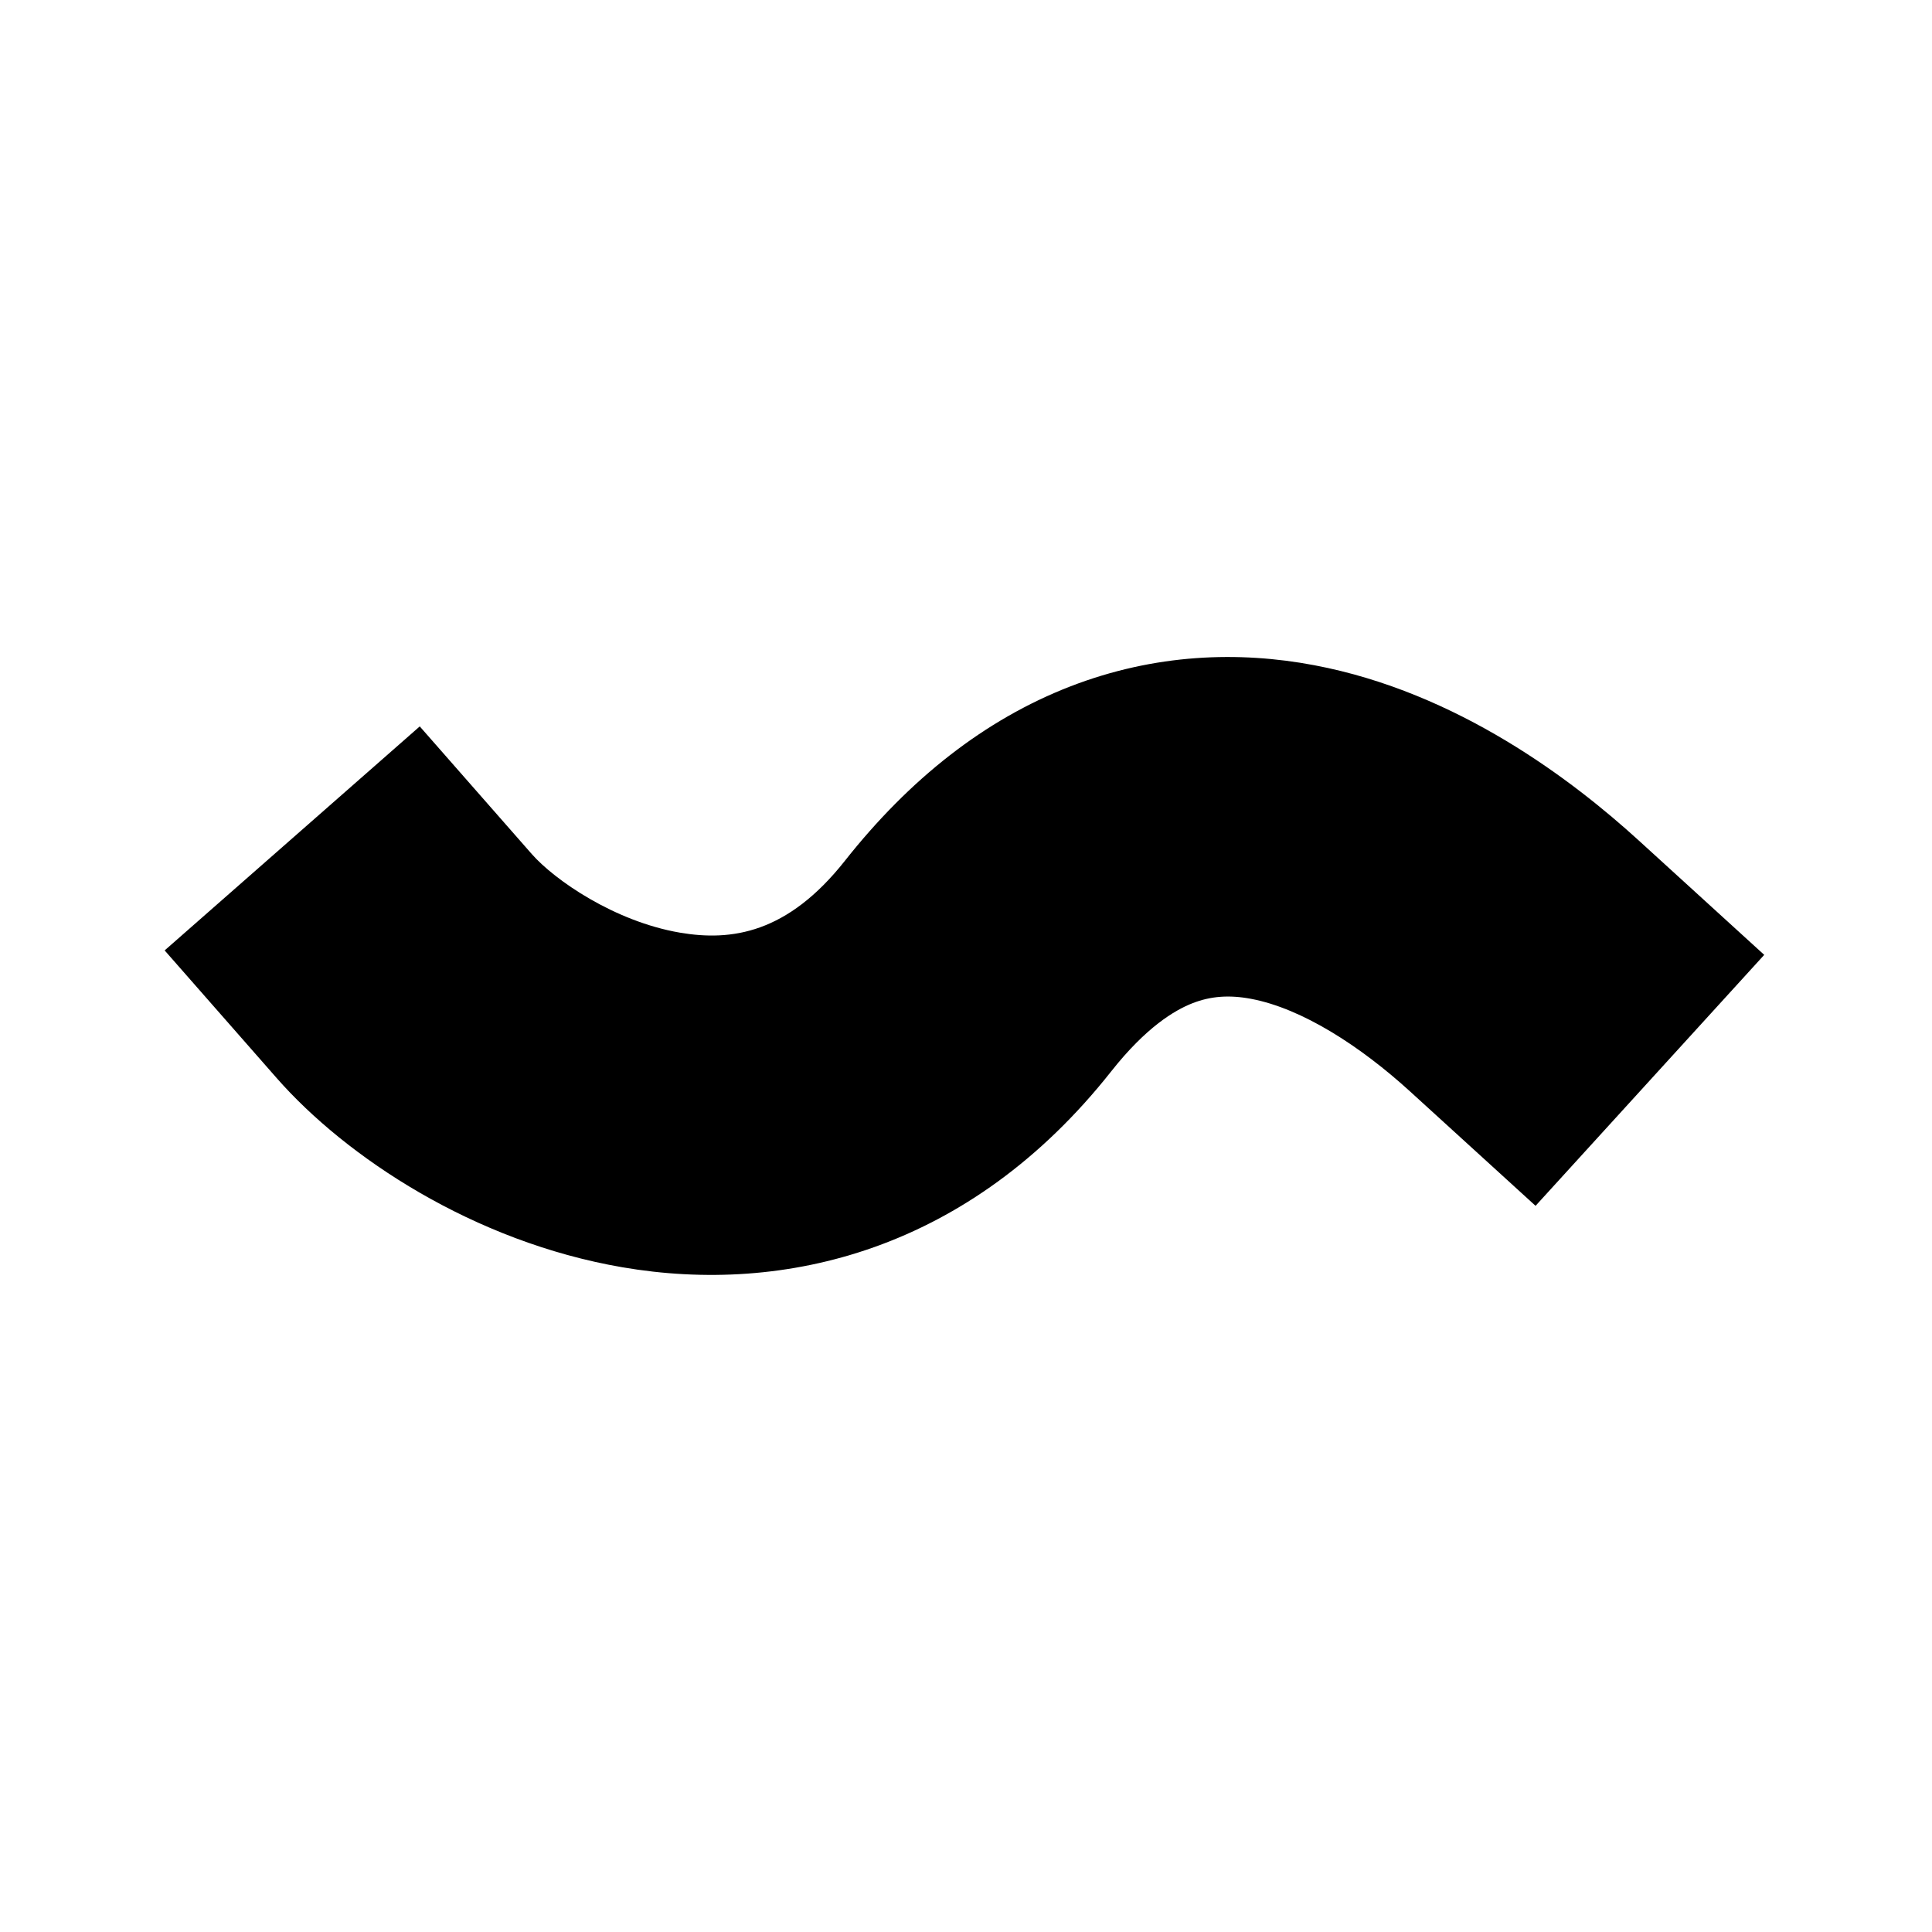<svg width="76" height="76" viewBox="0 0 76 76" fill="none" xmlns="http://www.w3.org/2000/svg">
<g clip-path="url(#clip0_970_1173)">
<path fill-rule="evenodd" clip-rule="evenodd" d="M46.92 39.46C46.199 39.74 45.08 40.414 43.716 42.14C38.143 49.197 30.87 50.948 24.481 49.851C18.634 48.847 13.614 45.519 10.882 42.406L6.477 37.387L16.512 28.575L20.917 33.594C21.811 34.613 24.164 36.244 26.74 36.687C28.775 37.036 30.978 36.721 33.238 33.859C35.792 30.627 38.751 28.304 42.085 27.009C45.436 25.707 48.74 25.608 51.7 26.168C57.347 27.235 61.883 30.71 64.465 33.063L69.4 37.562L60.405 47.434L55.47 42.936C53.518 41.157 51.225 39.672 49.22 39.293C48.354 39.129 47.625 39.186 46.92 39.46Z" fill="black"/>
</g>
<defs>
<clipPath id="clip0_970_1173">
<rect width="76" height="76" fill="white"/>
</clipPath>
</defs>
</svg>
